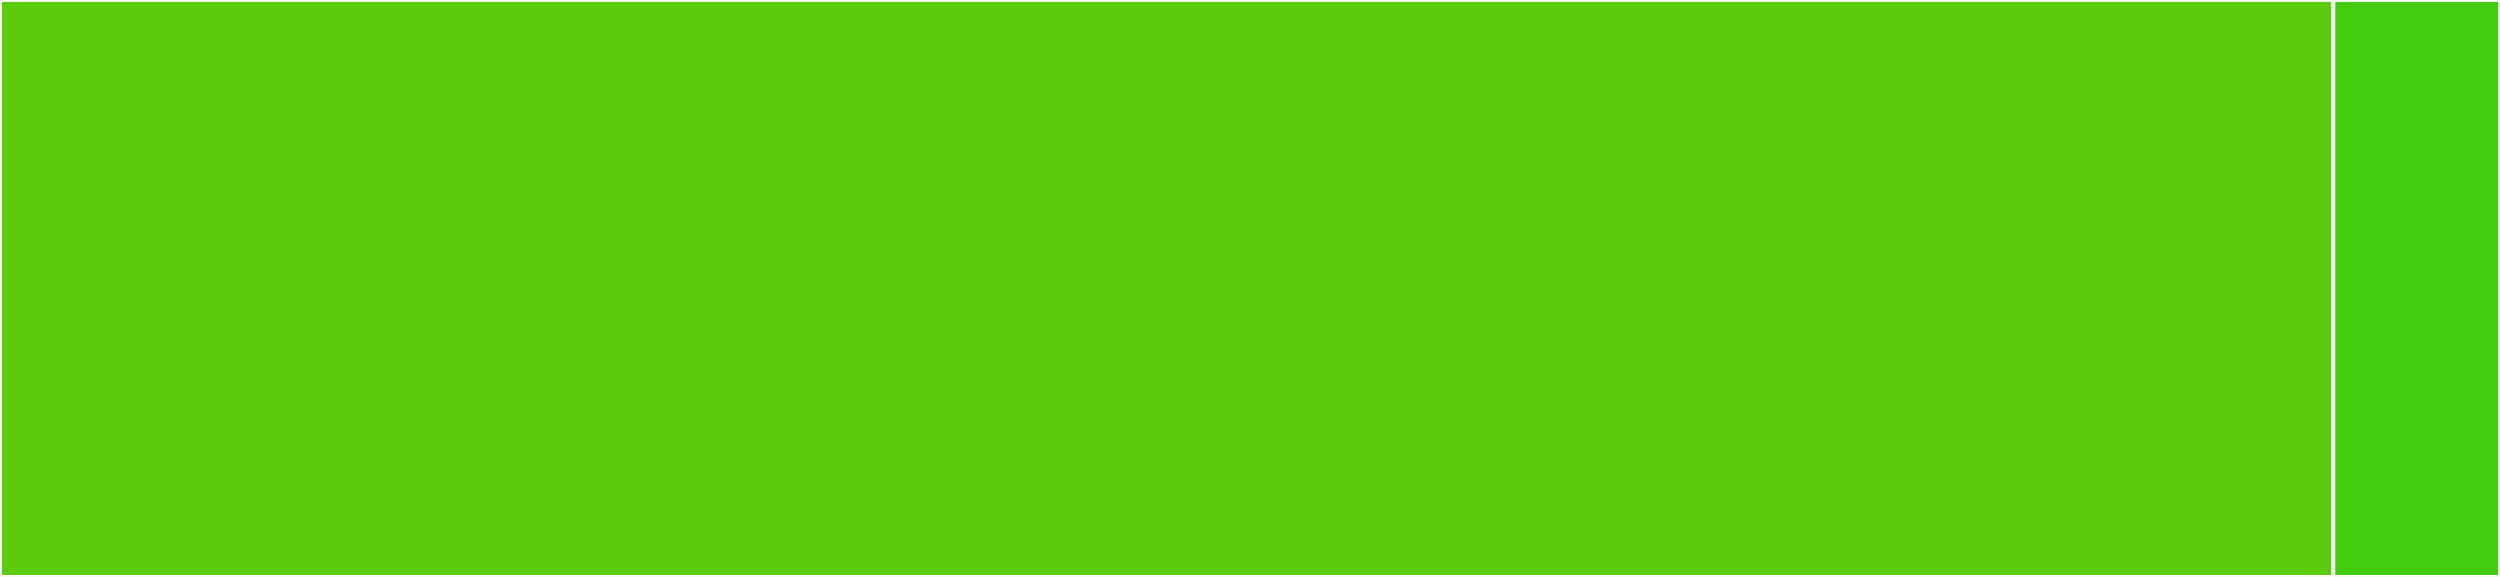 <svg baseProfile="full" width="650" height="150" viewBox="0 0 650 150" version="1.1"
xmlns="http://www.w3.org/2000/svg" xmlns:ev="http://www.w3.org/2001/xml-events"
xmlns:xlink="http://www.w3.org/1999/xlink">

<rect x="0" y="0" width="650" height="150" fill="#333333" stroke="none"/>

<style>rect.s{mask:url(#mask);}</style>
<defs>
  <pattern id="white" width="4" height="4" patternUnits="userSpaceOnUse" patternTransform="rotate(45)">
    <rect width="2" height="2" transform="translate(0,0)" fill="white"></rect>
  </pattern>
  <mask id="mask">
    <rect x="0" y="0" width="100%" height="100%" fill="url(#white)"></rect>
  </mask>
</defs>

<rect x="0" y="0" width="606.667" height="150.0" fill="#5bcc0c" stroke="white" stroke-width="1" class=" tooltipped" data-content="src/console.cpp"><title>src/console.cpp</title></rect>
<rect x="606.667" y="0" width="43.333" height="150" fill="#4c1" stroke="white" stroke-width="1" class=" tooltipped" data-content="include/console_bridge/console.h"><title>include/console_bridge/console.h</title></rect>
</svg>